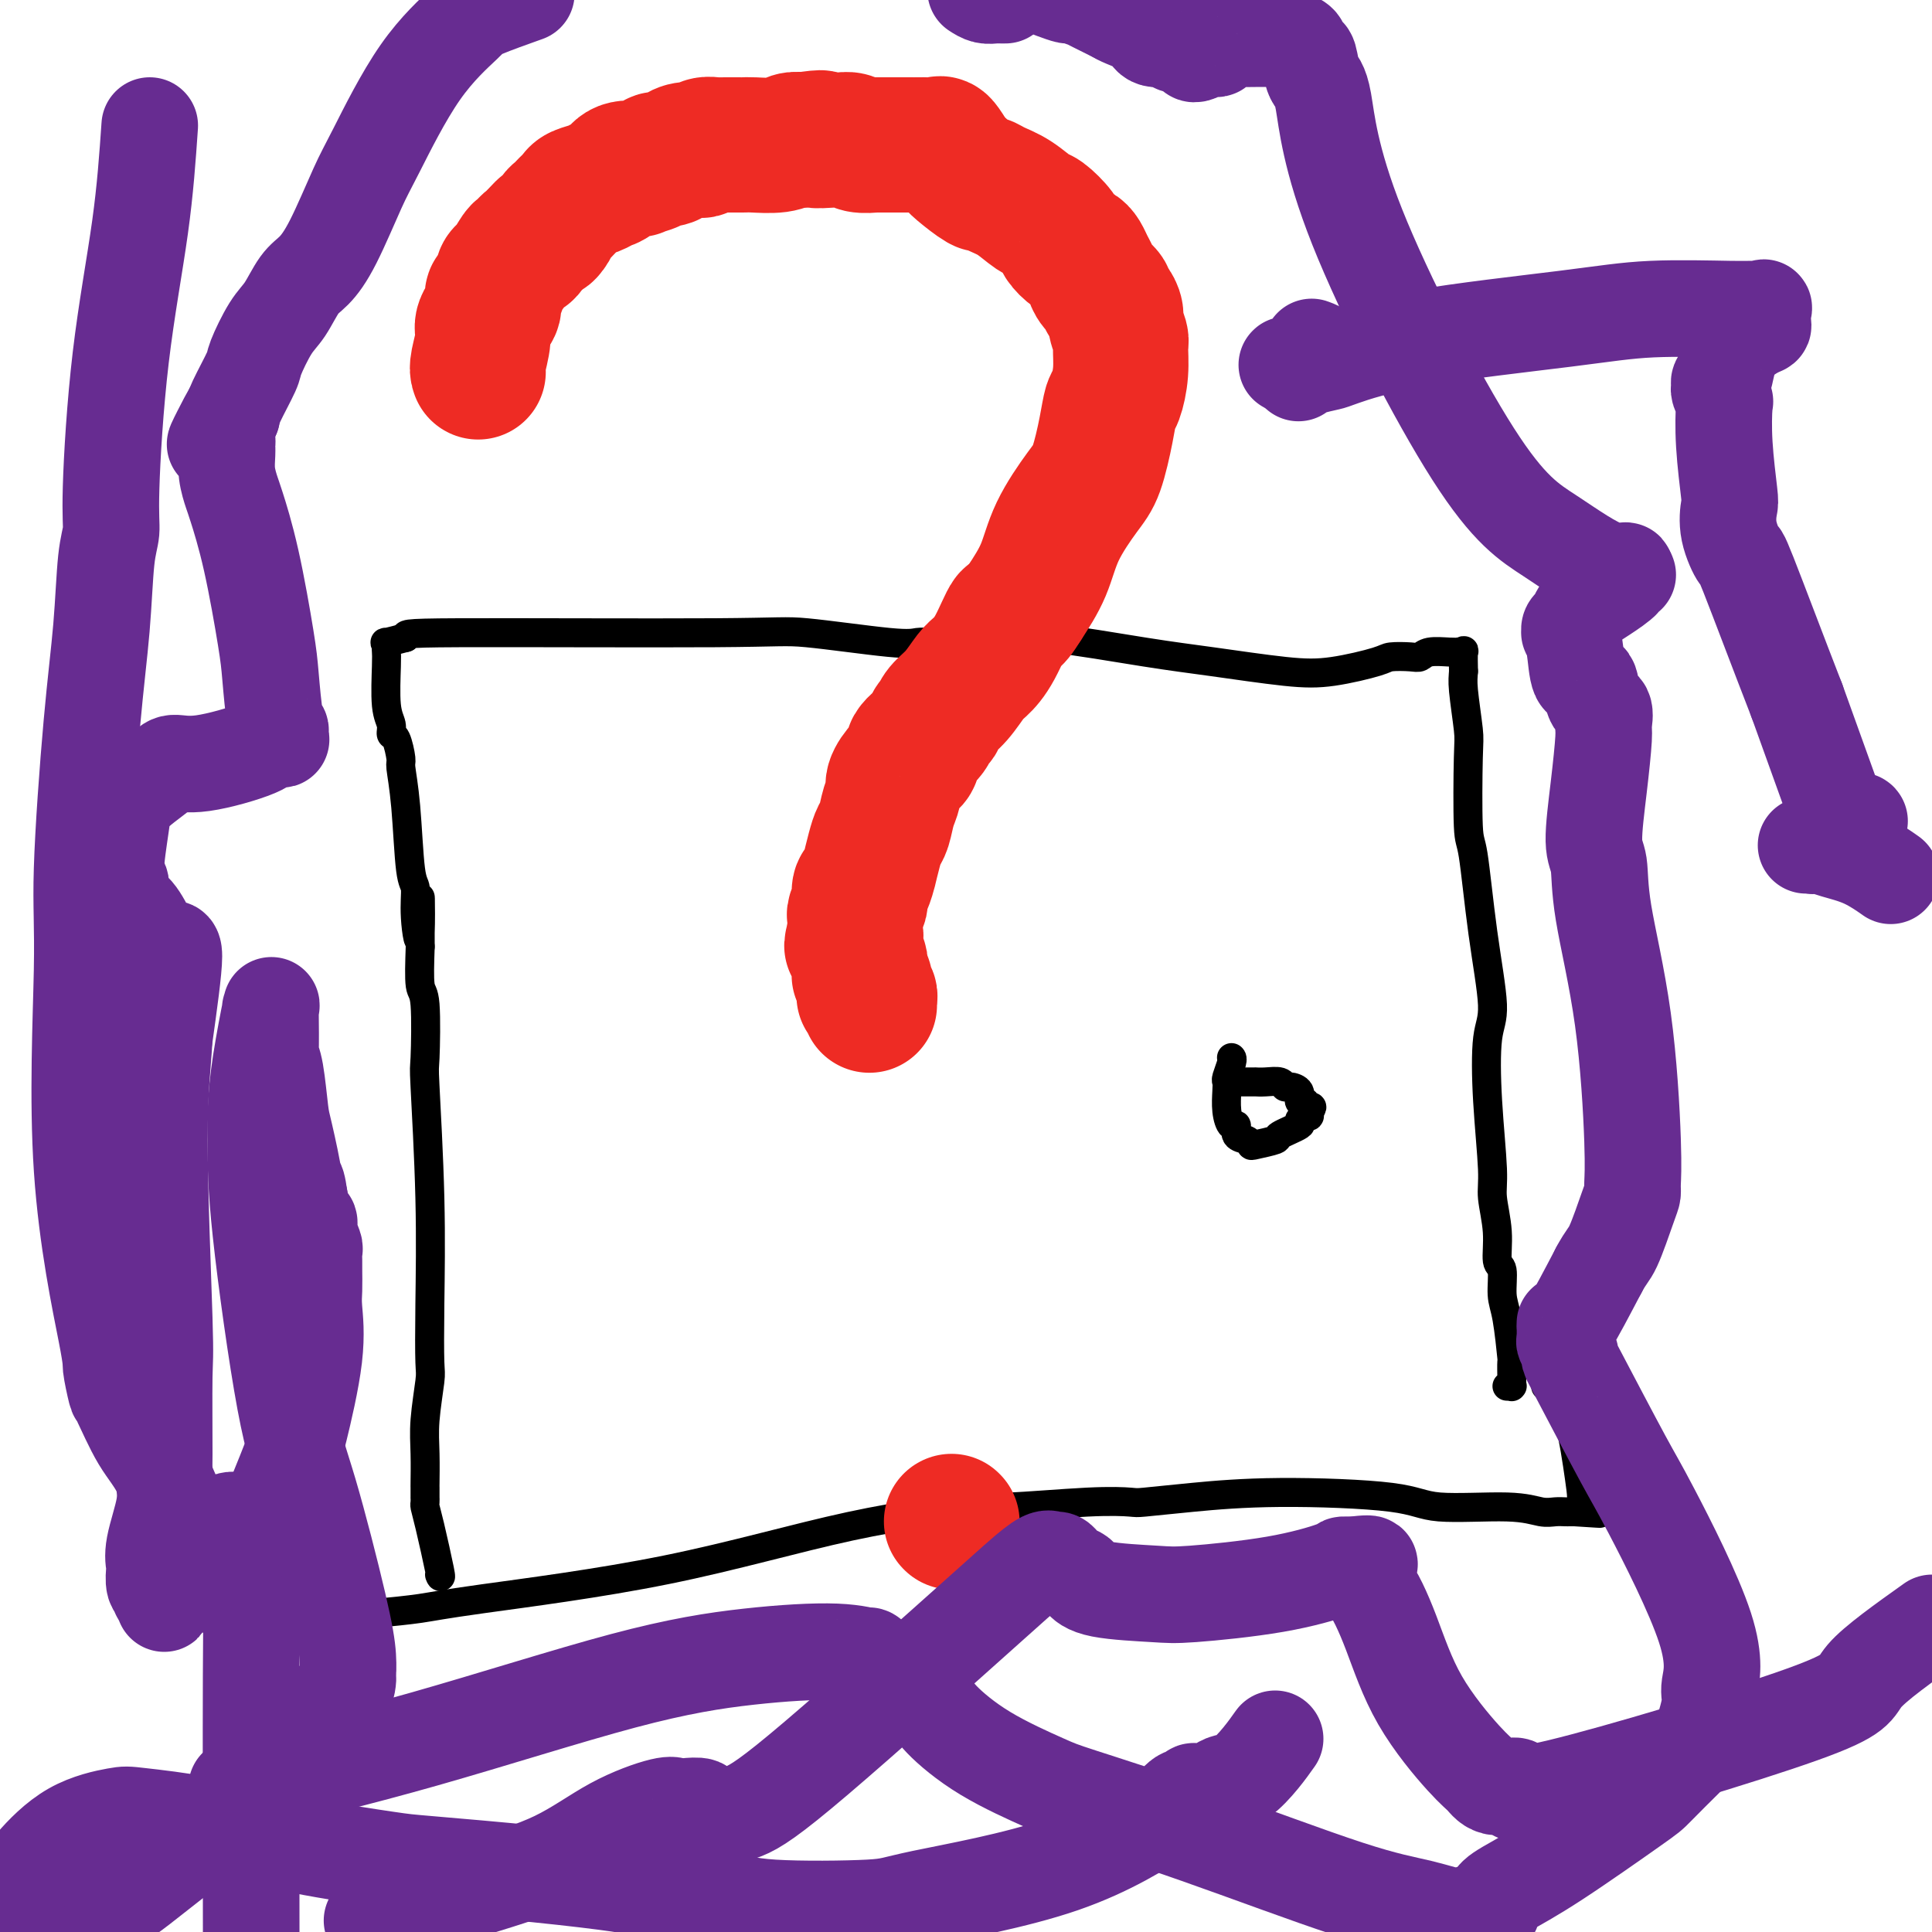 <svg viewBox='0 0 400 400' version='1.1' xmlns='http://www.w3.org/2000/svg' xmlns:xlink='http://www.w3.org/1999/xlink'><g fill='none' stroke='#000000' stroke-width='6' stroke-linecap='round' stroke-linejoin='round'><path d='M91,326c0.196,0.481 0.392,0.962 0,-1c-0.392,-1.962 -1.373,-6.366 -2,-9c-0.627,-2.634 -0.900,-3.498 -1,-4c-0.100,-0.502 -0.027,-0.641 0,-1c0.027,-0.359 0.007,-0.937 0,-1c-0.007,-0.063 -0.003,0.388 0,0c0.003,-0.388 0.005,-1.617 0,-2c-0.005,-0.383 -0.015,0.080 0,-1c0.015,-1.080 0.056,-3.702 0,-6c-0.056,-2.298 -0.210,-4.273 0,-7c0.210,-2.727 0.785,-6.207 1,-8c0.215,-1.793 0.072,-1.899 0,-4c-0.072,-2.101 -0.071,-6.196 0,-12c0.071,-5.804 0.211,-13.318 0,-22c-0.211,-8.682 -0.775,-18.531 -1,-23c-0.225,-4.469 -0.112,-3.559 0,-6c0.112,-2.441 0.222,-8.234 0,-11c-0.222,-2.766 -0.778,-2.505 -1,-4c-0.222,-1.495 -0.111,-4.748 0,-8'/><path d='M87,196c-0.090,-18.536 0.183,-6.875 0,-3c-0.183,3.875 -0.824,-0.037 -1,-3c-0.176,-2.963 0.111,-4.976 0,-6c-0.111,-1.024 -0.621,-1.059 -1,-4c-0.379,-2.941 -0.627,-8.786 -1,-13c-0.373,-4.214 -0.869,-6.795 -1,-8c-0.131,-1.205 0.105,-1.035 0,-2c-0.105,-0.965 -0.550,-3.067 -1,-4c-0.450,-0.933 -0.905,-0.698 -1,-1c-0.095,-0.302 0.171,-1.141 0,-2c-0.171,-0.859 -0.777,-1.737 -1,-4c-0.223,-2.263 -0.063,-5.912 0,-8c0.063,-2.088 0.028,-2.615 0,-3c-0.028,-0.385 -0.049,-0.629 0,-1c0.049,-0.371 0.167,-0.869 0,-1c-0.167,-0.131 -0.619,0.105 0,0c0.619,-0.105 2.310,-0.553 4,-1'/><path d='M84,132c0.135,-0.699 -1.528,-0.948 11,-1c12.528,-0.052 39.246,0.091 53,0c13.754,-0.091 14.545,-0.417 19,0c4.455,0.417 12.574,1.576 17,2c4.426,0.424 5.158,0.115 6,0c0.842,-0.115 1.793,-0.034 3,0c1.207,0.034 2.669,0.021 4,0c1.331,-0.021 2.529,-0.048 3,0c0.471,0.048 0.214,0.172 1,0c0.786,-0.172 2.616,-0.642 5,-1c2.384,-0.358 5.322,-0.606 11,0c5.678,0.606 14.096,2.065 20,3c5.904,0.935 9.295,1.347 14,2c4.705,0.653 10.724,1.548 15,2c4.276,0.452 6.809,0.462 10,0c3.191,-0.462 7.041,-1.395 9,-2c1.959,-0.605 2.026,-0.880 3,-1c0.974,-0.120 2.853,-0.085 4,0c1.147,0.085 1.560,0.219 2,0c0.440,-0.219 0.906,-0.790 2,-1c1.094,-0.210 2.815,-0.059 4,0c1.185,0.059 1.834,0.027 2,0c0.166,-0.027 -0.151,-0.048 0,0c0.151,0.048 0.772,0.167 1,0c0.228,-0.167 0.065,-0.619 0,0c-0.065,0.619 -0.033,2.310 0,4'/><path d='M303,139c-0.060,1.079 -0.210,1.776 0,4c0.210,2.224 0.779,5.973 1,8c0.221,2.027 0.092,2.331 0,6c-0.092,3.669 -0.147,10.701 0,14c0.147,3.299 0.497,2.864 1,6c0.503,3.136 1.158,9.844 2,16c0.842,6.156 1.871,11.760 2,15c0.129,3.240 -0.641,4.114 -1,7c-0.359,2.886 -0.308,7.782 0,13c0.308,5.218 0.871,10.757 1,14c0.129,3.243 -0.176,4.191 0,6c0.176,1.809 0.835,4.478 1,7c0.165,2.522 -0.162,4.898 0,6c0.162,1.102 0.814,0.929 1,2c0.186,1.071 -0.094,3.384 0,5c0.094,1.616 0.561,2.533 1,5c0.439,2.467 0.850,6.483 1,8c0.150,1.517 0.040,0.535 0,1c-0.040,0.465 -0.011,2.377 0,3c0.011,0.623 0.003,-0.043 0,0c-0.003,0.043 0.000,0.796 0,1c-0.000,0.204 -0.004,-0.142 0,0c0.004,0.142 0.015,0.770 0,1c-0.015,0.230 -0.056,0.062 0,0c0.056,-0.062 0.207,-0.017 0,0c-0.207,0.017 -0.774,0.005 -1,0c-0.226,-0.005 -0.113,-0.002 0,0'/><path d='M78,334c3.230,-0.314 6.461,-0.628 9,-1c2.539,-0.372 4.387,-0.803 13,-2c8.613,-1.197 23.992,-3.162 38,-6c14.008,-2.838 26.647,-6.550 38,-9c11.353,-2.450 21.421,-3.636 26,-4c4.579,-0.364 3.669,0.096 7,0c3.331,-0.096 10.903,-0.748 16,-1c5.097,-0.252 7.718,-0.104 9,0c1.282,0.104 1.226,0.165 3,0c1.774,-0.165 5.380,-0.557 10,-1c4.620,-0.443 10.256,-0.938 18,-1c7.744,-0.062 17.597,0.309 23,1c5.403,0.691 6.354,1.702 10,2c3.646,0.298 9.985,-0.116 14,0c4.015,0.116 5.707,0.763 7,1c1.293,0.237 2.189,0.063 3,0c0.811,-0.063 1.538,-0.017 2,0c0.462,0.017 0.660,0.005 1,0c0.340,-0.005 0.823,-0.001 1,0c0.177,0.001 0.048,0.000 0,0c-0.048,-0.000 -0.014,-0.000 0,0c0.014,0.000 0.007,0.000 0,0'/><path d='M326,313c9.670,0.627 3.344,0.195 1,0c-2.344,-0.195 -0.708,-0.154 0,-1c0.708,-0.846 0.487,-2.581 0,-6c-0.487,-3.419 -1.241,-8.523 -2,-11c-0.759,-2.477 -1.524,-2.328 -2,-3c-0.476,-0.672 -0.662,-2.166 -1,-3c-0.338,-0.834 -0.826,-1.008 -1,-1c-0.174,0.008 -0.033,0.198 0,0c0.033,-0.198 -0.043,-0.785 0,-1c0.043,-0.215 0.204,-0.058 0,0c-0.204,0.058 -0.773,0.017 -1,0c-0.227,-0.017 -0.114,-0.008 0,0'/><path d='M255,219c-0.030,-0.028 -0.060,-0.056 0,0c0.060,0.056 0.212,0.195 0,1c-0.212,0.805 -0.786,2.276 -1,3c-0.214,0.724 -0.067,0.700 0,1c0.067,0.300 0.055,0.924 0,2c-0.055,1.076 -0.152,2.603 0,4c0.152,1.397 0.552,2.665 1,3c0.448,0.335 0.943,-0.263 1,0c0.057,0.263 -0.323,1.388 0,2c0.323,0.612 1.350,0.712 2,1c0.650,0.288 0.921,0.764 1,1c0.079,0.236 -0.036,0.232 1,0c1.036,-0.232 3.224,-0.693 4,-1c0.776,-0.307 0.140,-0.460 1,-1c0.860,-0.540 3.215,-1.465 4,-2c0.785,-0.535 0.000,-0.678 0,-1c-0.000,-0.322 0.785,-0.822 1,-1c0.215,-0.178 -0.138,-0.034 0,0c0.138,0.034 0.769,-0.042 1,0c0.231,0.042 0.062,0.204 0,0c-0.062,-0.204 -0.018,-0.772 0,-1c0.018,-0.228 0.009,-0.114 0,0'/><path d='M271,230c1.125,-1.087 0.438,-0.803 0,-1c-0.438,-0.197 -0.629,-0.875 -1,-1c-0.371,-0.125 -0.924,0.302 -1,0c-0.076,-0.302 0.324,-1.335 0,-2c-0.324,-0.665 -1.373,-0.963 -2,-1c-0.627,-0.037 -0.833,0.186 -1,0c-0.167,-0.186 -0.297,-0.782 -1,-1c-0.703,-0.218 -1.981,-0.058 -3,0c-1.019,0.058 -1.779,0.016 -2,0c-0.221,-0.016 0.099,-0.004 0,0c-0.099,0.004 -0.615,0.001 -1,0c-0.385,-0.001 -0.639,-0.000 -1,0c-0.361,0.000 -0.829,0.000 -1,0c-0.171,-0.000 -0.046,-0.000 0,0c0.046,0.000 0.012,0.000 0,0c-0.012,-0.000 -0.004,-0.000 0,0c0.004,0.000 0.002,0.000 0,0'/></g>
<g fill='none' stroke='#EE2B24' stroke-width='28' stroke-linecap='round' stroke-linejoin='round'><path d='M99,77c-0.130,-0.347 -0.259,-0.695 0,-2c0.259,-1.305 0.907,-3.568 1,-5c0.093,-1.432 -0.368,-2.033 0,-3c0.368,-0.967 1.566,-2.298 2,-3c0.434,-0.702 0.106,-0.773 0,-1c-0.106,-0.227 0.012,-0.608 0,-1c-0.012,-0.392 -0.154,-0.795 0,-1c0.154,-0.205 0.604,-0.213 1,-1c0.396,-0.787 0.737,-2.354 1,-3c0.263,-0.646 0.448,-0.372 1,-1c0.552,-0.628 1.471,-2.157 2,-3c0.529,-0.843 0.666,-0.999 1,-1c0.334,-0.001 0.863,0.155 1,0c0.137,-0.155 -0.118,-0.619 0,-1c0.118,-0.381 0.609,-0.680 1,-1c0.391,-0.320 0.683,-0.663 1,-1c0.317,-0.337 0.658,-0.669 1,-1'/><path d='M112,48c1.726,-1.980 1.040,-0.428 1,0c-0.040,0.428 0.567,-0.266 1,-1c0.433,-0.734 0.694,-1.506 1,-2c0.306,-0.494 0.658,-0.710 1,-1c0.342,-0.290 0.676,-0.655 1,-1c0.324,-0.345 0.639,-0.670 1,-1c0.361,-0.330 0.769,-0.665 1,-1c0.231,-0.335 0.287,-0.672 1,-1c0.713,-0.328 2.084,-0.648 3,-1c0.916,-0.352 1.377,-0.734 2,-1c0.623,-0.266 1.407,-0.414 2,-1c0.593,-0.586 0.994,-1.611 2,-2c1.006,-0.389 2.615,-0.142 3,0c0.385,0.142 -0.455,0.179 0,0c0.455,-0.179 2.203,-0.573 3,-1c0.797,-0.427 0.642,-0.885 1,-1c0.358,-0.115 1.230,0.114 2,0c0.770,-0.114 1.438,-0.570 2,-1c0.562,-0.430 1.019,-0.833 2,-1c0.981,-0.167 2.487,-0.097 3,0c0.513,0.097 0.035,0.222 0,0c-0.035,-0.222 0.375,-0.792 1,-1c0.625,-0.208 1.467,-0.056 2,0c0.533,0.056 0.759,0.015 1,0c0.241,-0.015 0.498,-0.003 1,0c0.502,0.003 1.251,-0.003 2,0c0.749,0.003 1.499,0.015 2,0c0.501,-0.015 0.753,-0.055 2,0c1.247,0.055 3.490,0.207 5,0c1.510,-0.207 2.289,-0.773 3,-1c0.711,-0.227 1.356,-0.113 2,0'/><path d='M166,29c6.247,-0.927 3.363,-0.245 3,0c-0.363,0.245 1.795,0.051 3,0c1.205,-0.051 1.459,0.039 2,0c0.541,-0.039 1.371,-0.207 2,0c0.629,0.207 1.056,0.787 2,1c0.944,0.213 2.403,0.057 3,0c0.597,-0.057 0.332,-0.015 1,0c0.668,0.015 2.268,0.004 3,0c0.732,-0.004 0.595,-0.001 1,0c0.405,0.001 1.350,0.000 2,0c0.650,-0.000 1.004,0.001 1,0c-0.004,-0.001 -0.367,-0.002 0,0c0.367,0.002 1.463,0.009 2,0c0.537,-0.009 0.515,-0.033 1,0c0.485,0.033 1.477,0.124 2,0c0.523,-0.124 0.578,-0.464 1,0c0.422,0.464 1.211,1.732 2,3'/><path d='M197,33c0.685,0.732 0.899,1.062 2,2c1.101,0.938 3.090,2.483 4,3c0.910,0.517 0.742,0.006 1,0c0.258,-0.006 0.941,0.491 2,1c1.059,0.509 2.492,1.028 4,2c1.508,0.972 3.090,2.398 4,3c0.910,0.602 1.147,0.381 2,1c0.853,0.619 2.323,2.077 3,3c0.677,0.923 0.563,1.311 1,2c0.437,0.689 1.427,1.679 2,2c0.573,0.321 0.730,-0.027 1,0c0.270,0.027 0.655,0.431 1,1c0.345,0.569 0.652,1.304 1,2c0.348,0.696 0.737,1.351 1,2c0.263,0.649 0.400,1.290 1,2c0.600,0.710 1.662,1.487 2,2c0.338,0.513 -0.049,0.761 0,1c0.049,0.239 0.535,0.471 1,1c0.465,0.529 0.910,1.357 1,2c0.090,0.643 -0.175,1.100 0,2c0.175,0.900 0.790,2.242 1,3c0.210,0.758 0.016,0.933 0,2c-0.016,1.067 0.148,3.027 0,5c-0.148,1.973 -0.607,3.959 -1,5c-0.393,1.041 -0.721,1.136 -1,2c-0.279,0.864 -0.510,2.497 -1,5c-0.490,2.503 -1.239,5.875 -2,8c-0.761,2.125 -1.534,3.003 -3,5c-1.466,1.997 -3.625,5.115 -5,8c-1.375,2.885 -1.964,5.539 -3,8c-1.036,2.461 -2.518,4.731 -4,7'/><path d='M212,125c-2.861,4.707 -2.512,2.475 -3,3c-0.488,0.525 -1.811,3.806 -3,6c-1.189,2.194 -2.242,3.299 -3,4c-0.758,0.701 -1.221,0.996 -2,2c-0.779,1.004 -1.872,2.716 -3,4c-1.128,1.284 -2.289,2.139 -3,3c-0.711,0.861 -0.973,1.729 -1,2c-0.027,0.271 0.180,-0.054 0,0c-0.180,0.054 -0.747,0.489 -1,1c-0.253,0.511 -0.191,1.099 -1,2c-0.809,0.901 -2.489,2.114 -3,3c-0.511,0.886 0.147,1.447 0,2c-0.147,0.553 -1.100,1.100 -2,2c-0.900,0.900 -1.747,2.152 -2,3c-0.253,0.848 0.087,1.292 0,2c-0.087,0.708 -0.602,1.680 -1,3c-0.398,1.320 -0.680,2.988 -1,4c-0.320,1.012 -0.677,1.368 -1,2c-0.323,0.632 -0.612,1.541 -1,3c-0.388,1.459 -0.875,3.470 -1,4c-0.125,0.530 0.111,-0.420 0,0c-0.111,0.420 -0.569,2.210 -1,3c-0.431,0.790 -0.833,0.579 -1,1c-0.167,0.421 -0.097,1.475 0,2c0.097,0.525 0.222,0.523 0,1c-0.222,0.477 -0.792,1.434 -1,2c-0.208,0.566 -0.056,0.743 0,1c0.056,0.257 0.015,0.595 0,1c-0.015,0.405 -0.004,0.878 0,1c0.004,0.122 0.001,-0.108 0,0c-0.001,0.108 -0.001,0.554 0,1'/><path d='M177,193c-1.242,4.986 -0.347,1.952 0,1c0.347,-0.952 0.145,0.180 0,1c-0.145,0.820 -0.235,1.329 0,2c0.235,0.671 0.795,1.504 1,2c0.205,0.496 0.055,0.655 0,1c-0.055,0.345 -0.016,0.876 0,1c0.016,0.124 0.008,-0.160 0,0c-0.008,0.160 -0.016,0.765 0,1c0.016,0.235 0.057,0.100 0,0c-0.057,-0.100 -0.211,-0.167 0,0c0.211,0.167 0.789,0.566 1,1c0.211,0.434 0.057,0.901 0,1c-0.057,0.099 -0.015,-0.171 0,0c0.015,0.171 0.004,0.781 0,1c-0.004,0.219 -0.002,0.045 0,0c0.002,-0.045 0.004,0.039 0,0c-0.004,-0.039 -0.015,-0.203 0,0c0.015,0.203 0.057,0.771 0,1c-0.057,0.229 -0.211,0.118 0,0c0.211,-0.118 0.789,-0.242 1,0c0.211,0.242 0.057,0.849 0,1c-0.057,0.151 -0.015,-0.155 0,0c0.015,0.155 0.004,0.773 0,1c-0.004,0.227 -0.001,0.065 0,0c0.001,-0.065 0.001,-0.032 0,0'/><path d='M197,315c0.000,0.000 0.100,0.100 0.1,0.1'/></g>
<g fill='none' stroke='#672C91' stroke-width='20' stroke-linecap='round' stroke-linejoin='round'><path d='M49,370c12.499,-3.009 24.997,-6.017 39,-10c14.003,-3.983 29.510,-8.940 41,-12c11.490,-3.060 18.961,-4.221 26,-5c7.039,-0.779 13.645,-1.175 18,-1c4.355,0.175 6.459,0.921 7,1c0.541,0.079 -0.480,-0.509 0,0c0.480,0.509 2.463,2.115 4,3c1.537,0.885 2.628,1.049 4,2c1.372,0.951 3.025,2.688 4,4c0.975,1.312 1.273,2.200 3,4c1.727,1.800 4.884,4.513 9,7c4.116,2.487 9.192,4.749 12,6c2.808,1.251 3.347,1.492 8,3c4.653,1.508 13.421,4.282 24,8c10.579,3.718 22.970,8.378 31,11c8.030,2.622 11.700,3.206 15,4c3.300,0.794 6.228,1.798 8,2c1.772,0.202 2.386,-0.399 3,-1'/><path d='M305,396c4.843,0.450 3.951,-0.925 4,-2c0.049,-1.075 1.038,-1.849 3,-3c1.962,-1.151 4.895,-2.677 10,-6c5.105,-3.323 12.381,-8.441 16,-11c3.619,-2.559 3.581,-2.558 5,-4c1.419,-1.442 4.296,-4.329 6,-6c1.704,-1.671 2.237,-2.128 3,-4c0.763,-1.872 1.757,-5.159 2,-7c0.243,-1.841 -0.264,-2.234 0,-4c0.264,-1.766 1.300,-4.903 -1,-12c-2.300,-7.097 -7.936,-18.152 -11,-24c-3.064,-5.848 -3.557,-6.488 -6,-11c-2.443,-4.512 -6.837,-12.894 -9,-17c-2.163,-4.106 -2.096,-3.934 -2,-4c0.096,-0.066 0.222,-0.370 0,-1c-0.222,-0.630 -0.792,-1.586 -1,-2c-0.208,-0.414 -0.053,-0.285 0,-1c0.053,-0.715 0.004,-2.274 0,-3c-0.004,-0.726 0.037,-0.618 0,0c-0.037,0.618 -0.154,1.748 1,0c1.154,-1.748 3.577,-6.374 6,-11'/><path d='M331,263c1.597,-3.012 2.089,-3.042 3,-5c0.911,-1.958 2.240,-5.846 3,-8c0.760,-2.154 0.949,-2.576 1,-3c0.051,-0.424 -0.038,-0.852 0,-2c0.038,-1.148 0.202,-3.018 0,-9c-0.202,-5.982 -0.769,-16.076 -2,-25c-1.231,-8.924 -3.125,-16.678 -4,-22c-0.875,-5.322 -0.733,-8.212 -1,-10c-0.267,-1.788 -0.945,-2.476 -1,-5c-0.055,-2.524 0.514,-6.886 1,-11c0.486,-4.114 0.888,-7.979 1,-10c0.112,-2.021 -0.068,-2.196 0,-3c0.068,-0.804 0.383,-2.235 0,-3c-0.383,-0.765 -1.466,-0.864 -2,-2c-0.534,-1.136 -0.521,-3.309 -1,-4c-0.479,-0.691 -1.450,0.099 -2,-1c-0.550,-1.099 -0.680,-4.086 -1,-6c-0.320,-1.914 -0.830,-2.753 -1,-3c-0.170,-0.247 -0.002,0.099 0,0c0.002,-0.099 -0.164,-0.644 0,-1c0.164,-0.356 0.658,-0.522 1,-1c0.342,-0.478 0.532,-1.266 1,-2c0.468,-0.734 1.216,-1.412 2,-2c0.784,-0.588 1.605,-1.086 3,-2c1.395,-0.914 3.364,-2.245 4,-3c0.636,-0.755 -0.059,-0.934 0,-1c0.059,-0.066 0.874,-0.019 1,0c0.126,0.019 -0.437,0.009 -1,0'/><path d='M336,119c1.587,-1.759 0.055,-0.156 -3,-1c-3.055,-0.844 -7.634,-4.135 -12,-7c-4.366,-2.865 -8.518,-5.304 -16,-17c-7.482,-11.696 -18.295,-32.650 -24,-47c-5.705,-14.350 -6.303,-22.098 -7,-26c-0.697,-3.902 -1.494,-3.959 -2,-5c-0.506,-1.041 -0.722,-3.066 -1,-4c-0.278,-0.934 -0.617,-0.776 -1,-1c-0.383,-0.224 -0.811,-0.831 -1,-1c-0.189,-0.169 -0.139,0.098 0,0c0.139,-0.098 0.366,-0.562 0,-1c-0.366,-0.438 -1.325,-0.851 -2,-1c-0.675,-0.149 -1.067,-0.036 -2,0c-0.933,0.036 -2.408,-0.005 -4,0c-1.592,0.005 -3.302,0.058 -4,0c-0.698,-0.058 -0.386,-0.226 -1,0c-0.614,0.226 -2.155,0.845 -3,1c-0.845,0.155 -0.995,-0.156 -1,0c-0.005,0.156 0.136,0.777 0,1c-0.136,0.223 -0.548,0.046 -1,0c-0.452,-0.046 -0.945,0.037 -1,0c-0.055,-0.037 0.327,-0.195 0,0c-0.327,0.195 -1.362,0.742 -2,1c-0.638,0.258 -0.879,0.228 -1,0c-0.121,-0.228 -0.124,-0.655 -1,-1c-0.876,-0.345 -2.626,-0.607 -3,-1c-0.374,-0.393 0.629,-0.918 0,-1c-0.629,-0.082 -2.890,0.277 -4,0c-1.110,-0.277 -1.068,-1.190 -2,-2c-0.932,-0.810 -2.838,-1.517 -4,-2c-1.162,-0.483 -1.581,-0.741 -2,-1'/><path d='M231,3c-3.881,-1.934 -5.584,-2.770 -6,-3c-0.416,-0.230 0.456,0.144 0,0c-0.456,-0.144 -2.238,-0.808 -3,-1c-0.762,-0.192 -0.503,0.088 -1,0c-0.497,-0.088 -1.748,-0.544 -3,-1'/><path d='M208,-1c0.118,0.000 0.236,0.001 0,0c-0.236,-0.001 -0.826,-0.003 -1,0c-0.174,0.003 0.067,0.011 0,0c-0.067,-0.011 -0.441,-0.041 -1,0c-0.559,0.041 -1.303,0.155 -2,0c-0.697,-0.155 -1.349,-0.577 -2,-1'/><path d='M108,-1c0.840,-0.298 1.680,-0.597 0,0c-1.680,0.597 -5.879,2.088 -8,3c-2.121,0.912 -2.163,1.243 -4,3c-1.837,1.757 -5.468,4.939 -9,10c-3.532,5.061 -6.966,12.000 -9,16c-2.034,4.000 -2.670,5.060 -4,8c-1.330,2.940 -3.356,7.760 -5,11c-1.644,3.240 -2.907,4.899 -4,6c-1.093,1.101 -2.017,1.642 -3,3c-0.983,1.358 -2.025,3.533 -3,5c-0.975,1.467 -1.883,2.227 -3,4c-1.117,1.773 -2.444,4.558 -3,6c-0.556,1.442 -0.342,1.542 -1,3c-0.658,1.458 -2.188,4.274 -3,6c-0.812,1.726 -0.906,2.363 -1,3'/><path d='M48,86c-6.260,11.195 -2.409,3.684 -1,1c1.409,-2.684 0.377,-0.540 0,1c-0.377,1.540 -0.098,2.475 0,3c0.098,0.525 0.014,0.638 0,1c-0.014,0.362 0.043,0.971 0,2c-0.043,1.029 -0.187,2.477 0,4c0.187,1.523 0.704,3.122 1,4c0.296,0.878 0.369,1.034 1,3c0.631,1.966 1.819,5.741 3,11c1.181,5.259 2.355,12.000 3,16c0.645,4.000 0.761,5.257 1,8c0.239,2.743 0.602,6.970 1,9c0.398,2.030 0.832,1.863 1,2c0.168,0.137 0.072,0.577 0,1c-0.072,0.423 -0.118,0.829 0,1c0.118,0.171 0.400,0.108 0,0c-0.400,-0.108 -1.482,-0.260 -2,0c-0.518,0.260 -0.471,0.932 -3,2c-2.529,1.068 -7.633,2.531 -11,3c-3.367,0.469 -4.998,-0.057 -6,0c-1.002,0.057 -1.374,0.696 -3,2c-1.626,1.304 -4.505,3.273 -6,5c-1.495,1.727 -1.607,3.212 -2,6c-0.393,2.788 -1.067,6.878 -1,9c0.067,2.122 0.874,2.277 1,3c0.126,0.723 -0.430,2.013 0,3c0.430,0.987 1.847,1.671 3,3c1.153,1.329 2.041,3.305 3,5c0.959,1.695 1.989,3.110 3,3c1.011,-0.110 2.003,-1.746 2,1c-0.003,2.746 -1.002,9.873 -2,17'/><path d='M34,215c-0.287,5.427 -1.006,9.994 -1,21c0.006,11.006 0.736,28.449 1,37c0.264,8.551 0.063,8.208 0,12c-0.063,3.792 0.011,11.717 0,16c-0.011,4.283 -0.108,4.924 0,6c0.108,1.076 0.420,2.586 0,5c-0.420,2.414 -1.573,5.732 -2,8c-0.427,2.268 -0.130,3.486 0,4c0.130,0.514 0.091,0.324 0,1c-0.091,0.676 -0.235,2.218 0,3c0.235,0.782 0.848,0.803 1,1c0.152,0.197 -0.156,0.572 0,1c0.156,0.428 0.778,0.911 1,1c0.222,0.089 0.044,-0.216 0,0c-0.044,0.216 0.045,0.955 0,1c-0.045,0.045 -0.224,-0.602 0,-1c0.224,-0.398 0.851,-0.547 2,-2c1.149,-1.453 2.818,-4.210 4,-6c1.182,-1.790 1.876,-2.614 3,-4c1.124,-1.386 2.680,-3.334 4,-4c1.320,-0.666 2.406,-0.050 3,0c0.594,0.050 0.695,-0.464 1,1c0.305,1.464 0.814,4.908 1,9c0.186,4.092 0.050,8.832 0,22c-0.050,13.168 -0.014,34.762 0,45c0.014,10.238 0.007,9.119 0,8'/><path d='M79,397c-1.713,0.546 -3.426,1.091 0,0c3.426,-1.091 11.992,-3.819 19,-6c7.008,-2.181 12.457,-3.813 17,-6c4.543,-2.187 8.181,-4.927 12,-7c3.819,-2.073 7.818,-3.480 10,-4c2.182,-0.520 2.547,-0.153 3,0c0.453,0.153 0.995,0.093 2,0c1.005,-0.093 2.472,-0.217 3,0c0.528,0.217 0.118,0.776 0,1c-0.118,0.224 0.058,0.112 0,0c-0.058,-0.112 -0.349,-0.225 0,0c0.349,0.225 1.337,0.789 2,1c0.663,0.211 1.001,0.070 2,0c0.999,-0.070 2.659,-0.069 5,-1c2.341,-0.931 5.362,-2.796 15,-11c9.638,-8.204 25.892,-22.749 34,-30c8.108,-7.251 8.071,-7.208 9,-8c0.929,-0.792 2.825,-2.420 4,-3c1.175,-0.580 1.628,-0.114 2,0c0.372,0.114 0.662,-0.125 1,0c0.338,0.125 0.723,0.615 1,1c0.277,0.385 0.448,0.667 1,1c0.552,0.333 1.487,0.717 2,1c0.513,0.283 0.603,0.463 1,1c0.397,0.537 1.101,1.430 4,2c2.899,0.570 7.991,0.818 11,1c3.009,0.182 3.934,0.297 8,0c4.066,-0.297 11.275,-1.008 17,-2c5.725,-0.992 9.968,-2.266 12,-3c2.032,-0.734 1.855,-0.928 2,-1c0.145,-0.072 0.613,-0.020 1,0c0.387,0.020 0.694,0.010 1,0'/><path d='M280,324c6.512,-0.769 2.293,0.308 1,1c-1.293,0.692 0.339,1.000 2,3c1.661,2.000 3.351,5.693 5,10c1.649,4.307 3.255,9.227 6,14c2.745,4.773 6.627,9.398 9,12c2.373,2.602 3.237,3.182 4,4c0.763,0.818 1.423,1.873 3,2c1.577,0.127 4.069,-0.673 4,0c-0.069,0.673 -2.699,2.820 9,0c11.699,-2.820 37.727,-10.605 50,-15c12.273,-4.395 10.792,-5.398 13,-8c2.208,-2.602 8.104,-6.801 14,-11'/><path d='M391,181c0.407,0.287 0.814,0.574 0,0c-0.814,-0.574 -2.848,-2.010 -5,-3c-2.152,-0.990 -4.423,-1.533 -6,-2c-1.577,-0.467 -2.461,-0.857 -3,-1c-0.539,-0.143 -0.734,-0.038 -1,0c-0.266,0.038 -0.604,0.010 -1,0c-0.396,-0.010 -0.851,-0.001 -1,0c-0.149,0.001 0.009,-0.004 0,0c-0.009,0.004 -0.186,0.018 0,0c0.186,-0.018 0.733,-0.066 1,0c0.267,0.066 0.252,0.247 1,0c0.748,-0.247 2.260,-0.923 3,-2c0.740,-1.077 0.709,-2.554 2,-3c1.291,-0.446 3.903,0.138 4,0c0.097,-0.138 -2.320,-0.999 -3,0c-0.680,0.999 0.377,3.857 -1,0c-1.377,-3.857 -5.189,-14.428 -9,-25'/><path d='M372,145c-3.723,-9.574 -8.030,-21.010 -10,-26c-1.970,-4.990 -1.603,-3.535 -2,-4c-0.397,-0.465 -1.557,-2.851 -2,-5c-0.443,-2.149 -0.170,-4.063 0,-5c0.170,-0.937 0.238,-0.899 0,-3c-0.238,-2.101 -0.782,-6.341 -1,-10c-0.218,-3.659 -0.112,-6.736 0,-8c0.112,-1.264 0.229,-0.716 0,-1c-0.229,-0.284 -0.805,-1.401 -1,-2c-0.195,-0.599 -0.010,-0.679 0,-1c0.010,-0.321 -0.155,-0.882 0,-1c0.155,-0.118 0.630,0.206 1,-1c0.370,-1.206 0.637,-3.941 2,-6c1.363,-2.059 3.823,-3.442 5,-4c1.177,-0.558 1.070,-0.293 1,-1c-0.070,-0.707 -0.103,-2.387 0,-3c0.103,-0.613 0.341,-0.160 0,0c-0.341,0.160 -1.260,0.026 -2,0c-0.740,-0.026 -1.302,0.056 -5,0c-3.698,-0.056 -10.532,-0.250 -16,0c-5.468,0.250 -9.569,0.946 -18,2c-8.431,1.054 -21.191,2.468 -30,4c-8.809,1.532 -13.668,3.183 -16,4c-2.332,0.817 -2.139,0.802 -3,1c-0.861,0.198 -2.777,0.610 -4,1c-1.223,0.390 -1.752,0.759 -2,1c-0.248,0.241 -0.214,0.355 0,0c0.214,-0.355 0.607,-1.177 1,-2'/><path d='M270,75c-7.905,1.286 -0.667,0.000 2,-1c2.667,-1.000 0.762,-1.714 0,-2c-0.762,-0.286 -0.381,-0.143 0,0'/><path d='M31,26c-0.455,6.571 -0.910,13.142 -2,21c-1.090,7.858 -2.816,17.003 -4,27c-1.184,9.997 -1.825,20.845 -2,27c-0.175,6.155 0.117,7.616 0,9c-0.117,1.384 -0.643,2.692 -1,6c-0.357,3.308 -0.545,8.615 -1,14c-0.455,5.385 -1.175,10.848 -2,20c-0.825,9.152 -1.753,21.992 -2,30c-0.247,8.008 0.186,11.184 0,21c-0.186,9.816 -0.991,26.273 0,41c0.991,14.727 3.780,27.723 5,34c1.220,6.277 0.873,5.836 1,7c0.127,1.164 0.728,3.934 1,5c0.272,1.066 0.214,0.426 1,2c0.786,1.574 2.417,5.360 4,8c1.583,2.640 3.119,4.134 5,8c1.881,3.866 4.109,10.105 6,14c1.891,3.895 3.446,5.448 5,7'/><path d='M45,327c3.579,5.511 2.028,-0.213 2,-2c-0.028,-1.787 1.467,0.363 4,-3c2.533,-3.363 6.104,-12.240 8,-17c1.896,-4.760 2.116,-5.405 3,-9c0.884,-3.595 2.433,-10.142 3,-15c0.567,-4.858 0.152,-8.027 0,-10c-0.152,-1.973 -0.040,-2.751 0,-4c0.040,-1.249 0.007,-2.971 0,-4c-0.007,-1.029 0.013,-1.365 0,-2c-0.013,-0.635 -0.059,-1.568 0,-2c0.059,-0.432 0.223,-0.362 0,-1c-0.223,-0.638 -0.833,-1.986 -1,-3c-0.167,-1.014 0.109,-1.696 0,-2c-0.109,-0.304 -0.603,-0.230 -1,-1c-0.397,-0.770 -0.699,-2.385 -1,-4'/><path d='M62,248c-0.720,-5.359 -1.019,-2.258 -1,-1c0.019,1.258 0.355,0.672 0,-2c-0.355,-2.672 -1.402,-7.430 -2,-10c-0.598,-2.570 -0.749,-2.953 -1,-5c-0.251,-2.047 -0.604,-5.758 -1,-8c-0.396,-2.242 -0.836,-3.016 -1,-3c-0.164,0.016 -0.050,0.822 0,-1c0.050,-1.822 0.038,-6.271 0,-8c-0.038,-1.729 -0.101,-0.736 0,-1c0.101,-0.264 0.367,-1.783 0,0c-0.367,1.783 -1.365,6.868 -2,11c-0.635,4.132 -0.907,7.310 -1,10c-0.093,2.690 -0.008,4.891 0,8c0.008,3.109 -0.061,7.125 1,17c1.061,9.875 3.251,25.610 5,35c1.749,9.390 3.058,12.436 5,19c1.942,6.564 4.519,16.645 6,23c1.481,6.355 1.867,8.983 2,11c0.133,2.017 0.012,3.422 0,4c-0.012,0.578 0.085,0.329 0,1c-0.085,0.671 -0.353,2.262 -1,3c-0.647,0.738 -1.674,0.622 -2,1c-0.326,0.378 0.050,1.251 0,2c-0.050,0.749 -0.525,1.375 -1,2'/><path d='M68,356c-0.722,2.075 -0.528,0.762 -3,3c-2.472,2.238 -7.610,8.026 -13,13c-5.390,4.974 -11.030,9.133 -16,13c-4.970,3.867 -9.268,7.442 -12,9c-2.732,1.558 -3.897,1.098 -4,1c-0.103,-0.098 0.857,0.166 0,1c-0.857,0.834 -3.531,2.238 -5,3c-1.469,0.762 -1.735,0.881 -2,1'/><path d='M4,399c0.108,0.086 0.217,0.172 0,0c-0.217,-0.172 -0.758,-0.602 -1,-1c-0.242,-0.398 -0.184,-0.765 0,-2c0.184,-1.235 0.495,-3.337 1,-5c0.505,-1.663 1.203,-2.886 3,-5c1.797,-2.114 4.693,-5.118 8,-7c3.307,-1.882 7.026,-2.641 9,-3c1.974,-0.359 2.204,-0.318 5,0c2.796,0.318 8.157,0.914 14,2c5.843,1.086 12.168,2.662 19,4c6.832,1.338 14.169,2.438 18,3c3.831,0.562 4.154,0.587 9,1c4.846,0.413 14.213,1.214 22,2c7.787,0.786 13.992,1.556 17,2c3.008,0.444 2.819,0.561 6,1c3.181,0.439 9.734,1.201 14,2c4.266,0.799 6.247,1.635 12,2c5.753,0.365 15.277,0.257 20,0c4.723,-0.257 4.644,-0.665 11,-2c6.356,-1.335 19.147,-3.596 29,-7c9.853,-3.404 16.769,-7.949 20,-10c3.231,-2.051 2.777,-1.607 3,-2c0.223,-0.393 1.123,-1.621 2,-2c0.877,-0.379 1.729,0.092 2,0c0.271,-0.092 -0.041,-0.746 0,-1c0.041,-0.254 0.436,-0.107 1,0c0.564,0.107 1.299,0.175 2,0c0.701,-0.175 1.370,-0.591 2,-1c0.630,-0.409 1.220,-0.811 2,-1c0.780,-0.189 1.748,-0.166 3,-1c1.252,-0.834 2.786,-2.524 4,-4c1.214,-1.476 2.107,-2.738 3,-4'/></g>
</svg>